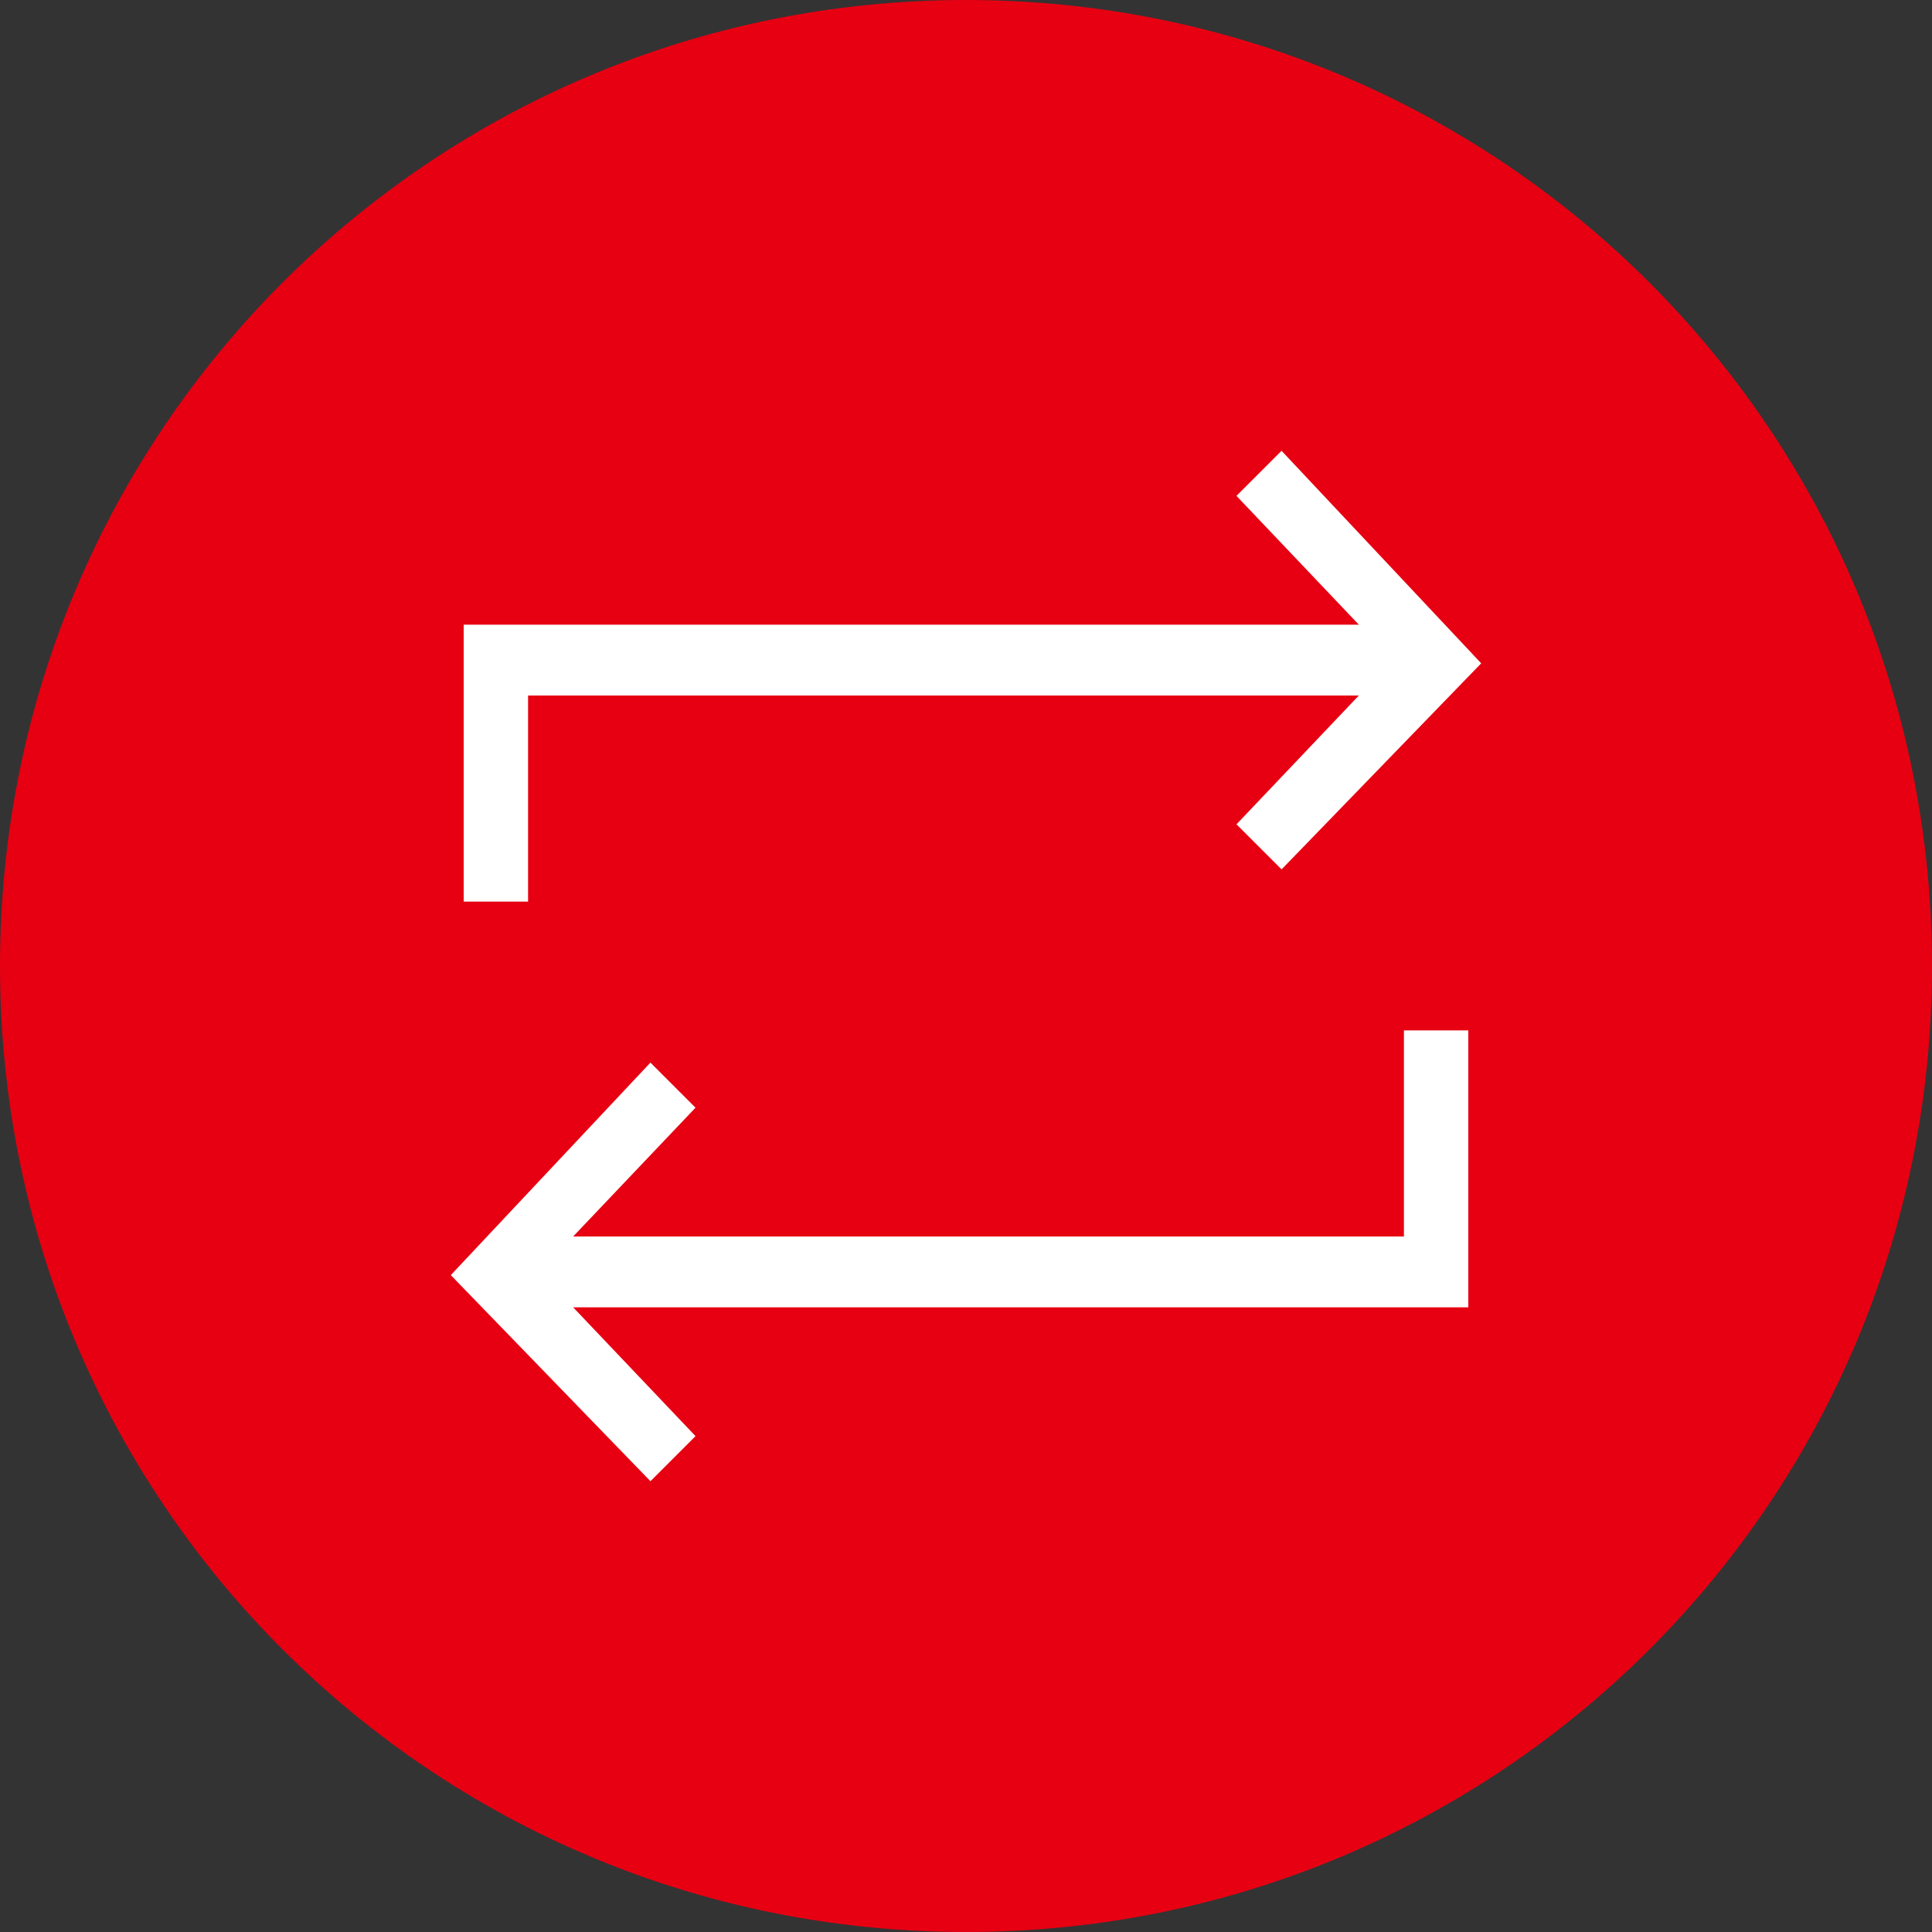 <?xml version="1.0" encoding="utf-8"?>
<!-- Generator: Adobe Illustrator 23.1.0, SVG Export Plug-In . SVG Version: 6.00 Build 0)  -->
<svg version="1.1" id="レイヤー_1" xmlns="http://www.w3.org/2000/svg" xmlns:xlink="http://www.w3.org/1999/xlink" x="0px"
	 y="0px" viewBox="0 0 30 30" style="enable-background:new 0 0 30 30;" xml:space="preserve">
<rect x="0" y="0" width="30" height="30" fill="#333333" stroke="none"/>
<style type="text/css">
	.st0{fill:#FFFFFF;}
	.st1{fill:#E60012;}
</style>
<g>
	<rect x="6.1" y="6.4" class="st0" width="18.2" height="17.4"/>
	<path class="st1" d="M15,0C6.7,0,0,6.7,0,15s6.7,15,15,15s15-6.7,15-15S23.3,0,15,0z M22.8,20.3H8.9l1.9,2L10.1,23L7,19.8l3.1-3.3
		l0.7,0.7l-1.9,2h12.9V16h1V20.3z M19.9,13.5l-0.7-0.7l1.9-2H8.2V14h-1V9.7h13.9l-1.9-2L19.9,7l3.1,3.3L19.9,13.5z"/>
</g>
</svg>
